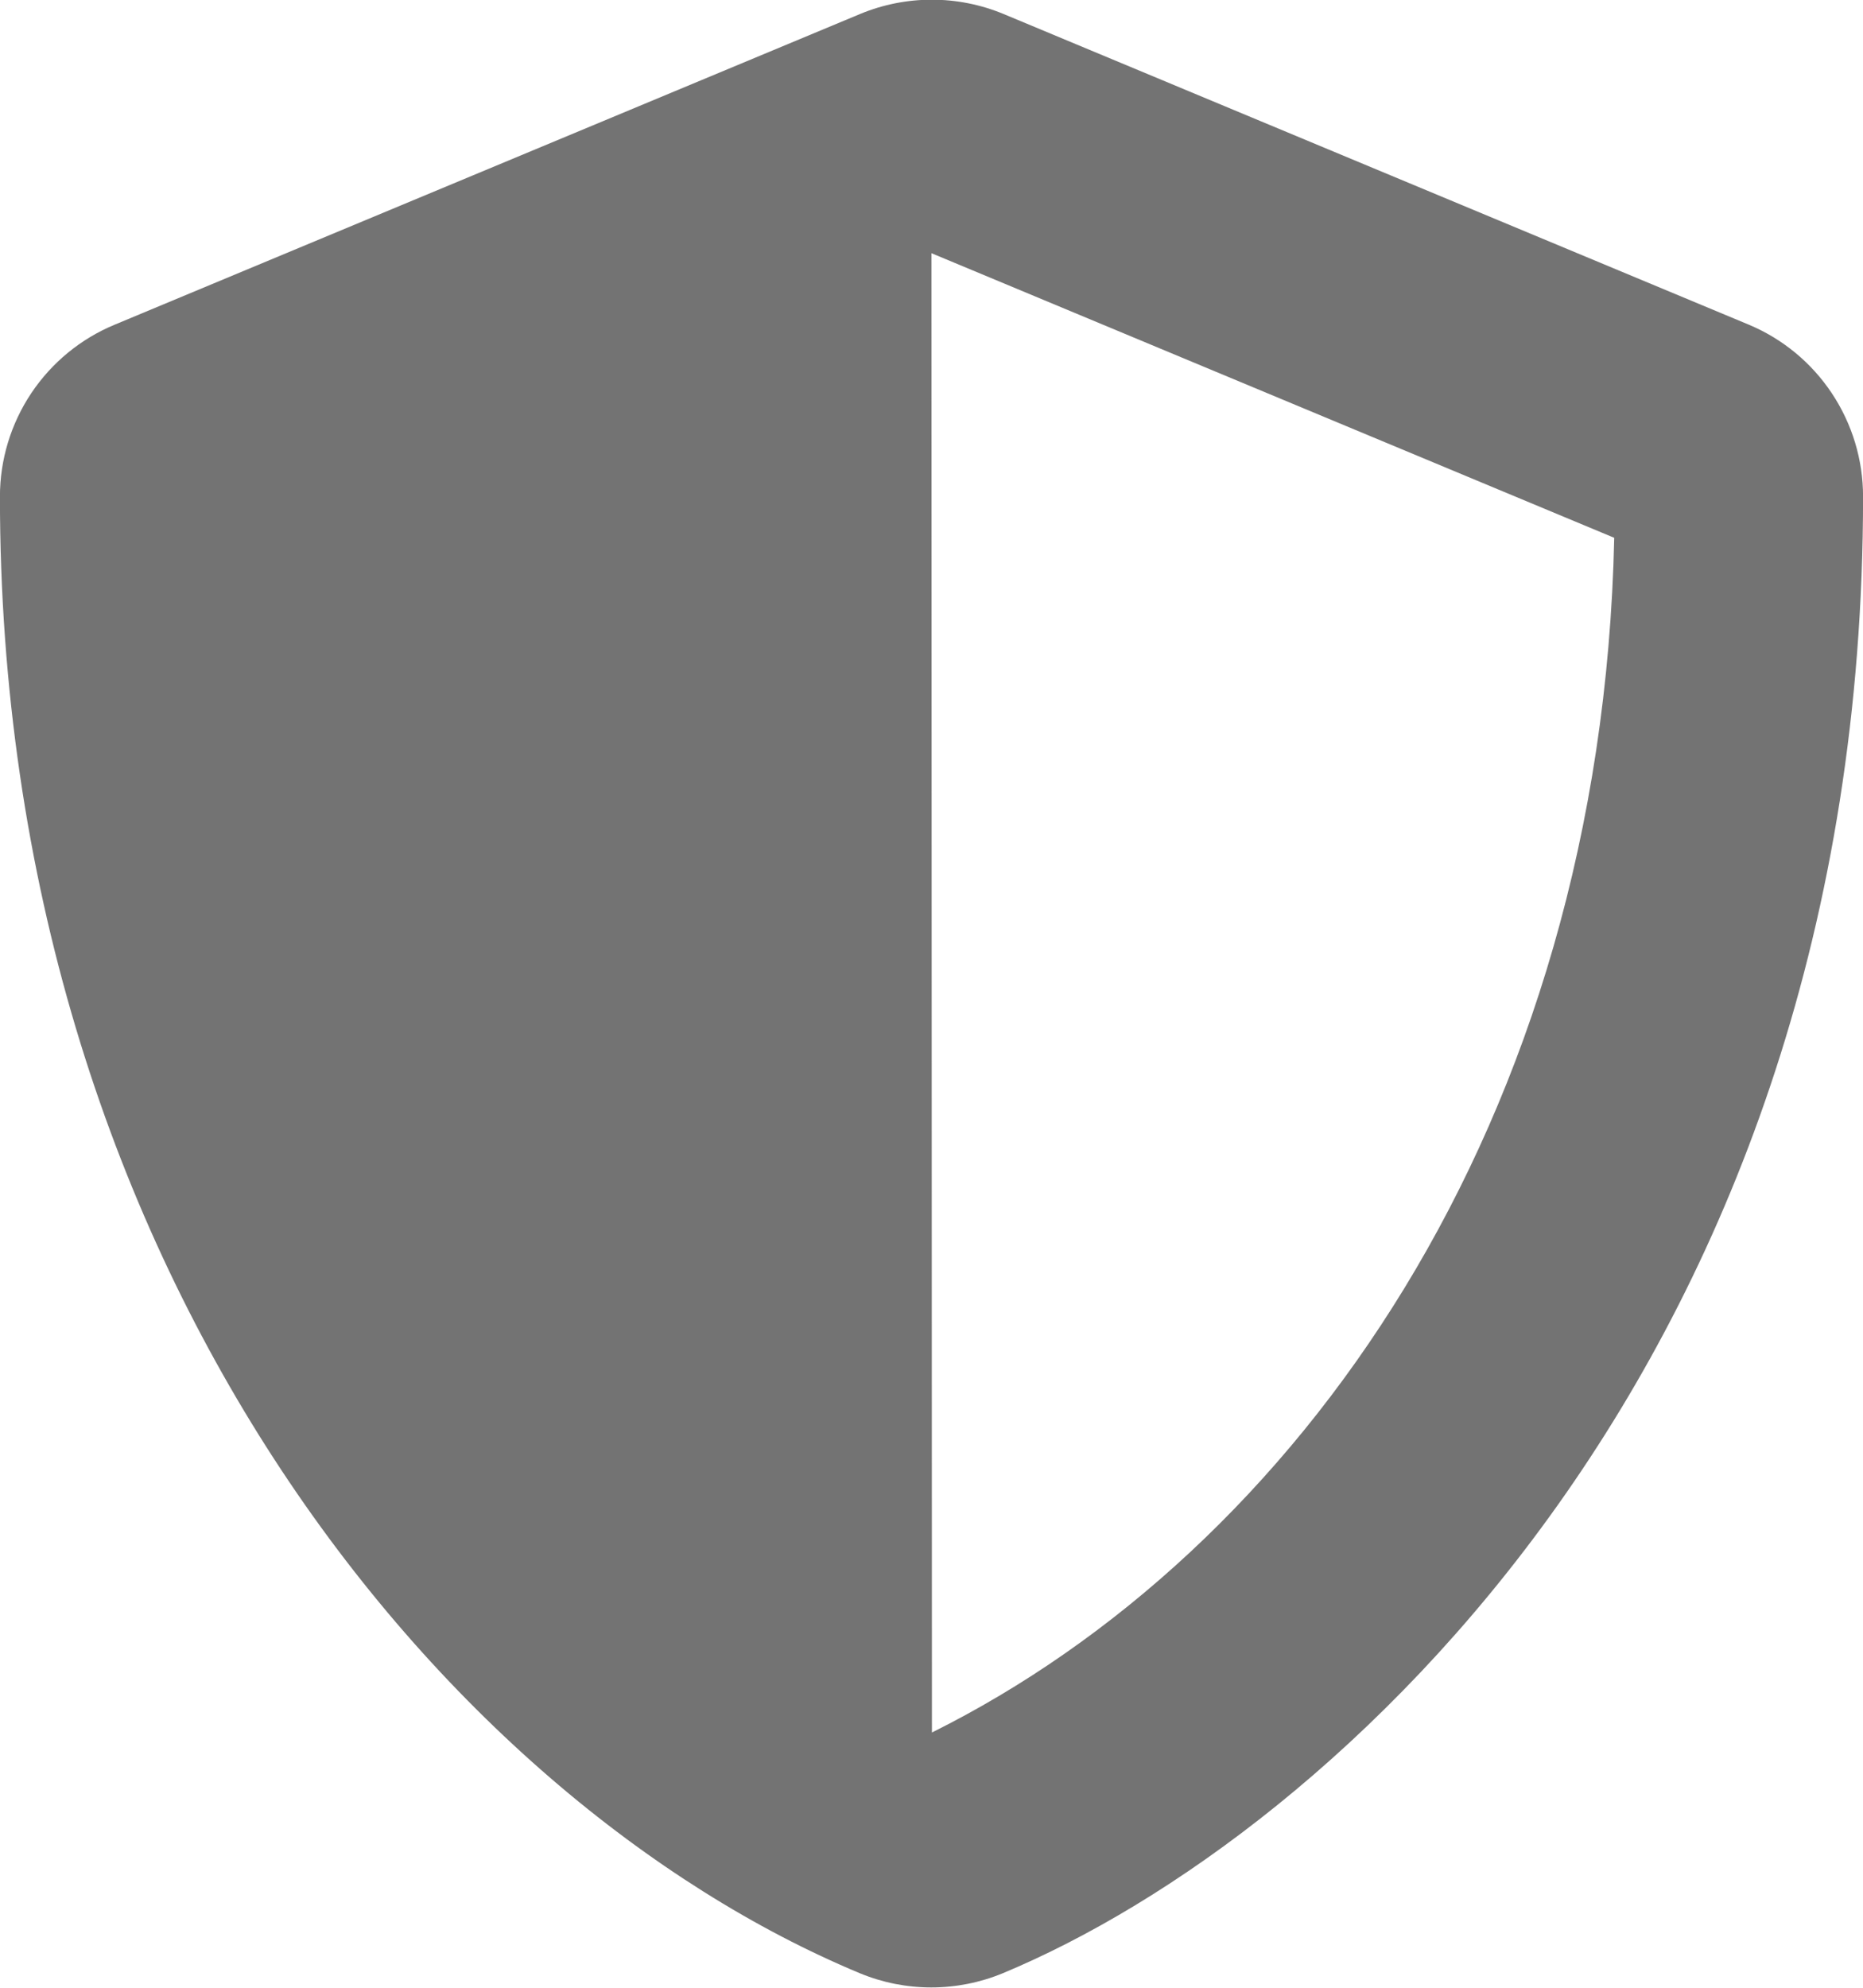 <svg width="30" height="32" viewBox="0 0 30 32" fill="none" xmlns="http://www.w3.org/2000/svg">
<path d="M28.159 5.226L16.157 0.224C15.792 0.073 15.4 -0.005 15.005 -0.005C14.61 -0.005 14.218 0.073 13.853 0.224L1.849 5.226C1.302 5.452 0.834 5.836 0.504 6.329C0.175 6.822 -0.001 7.401 -0.001 7.994C-0.001 20.402 7.156 28.978 13.845 31.766C14.21 31.917 14.601 31.995 14.997 31.995C15.392 31.995 15.784 31.917 16.149 31.766C21.506 29.534 30.001 21.827 30.001 7.994C30.001 7.402 29.826 6.824 29.498 6.331C29.171 5.839 28.705 5.454 28.159 5.226ZM15.007 27.891L14.999 4.076L25.994 8.658C25.788 18.122 20.863 24.978 15.005 27.892L15.007 27.891Z" fill="#737373"/>
</svg>
